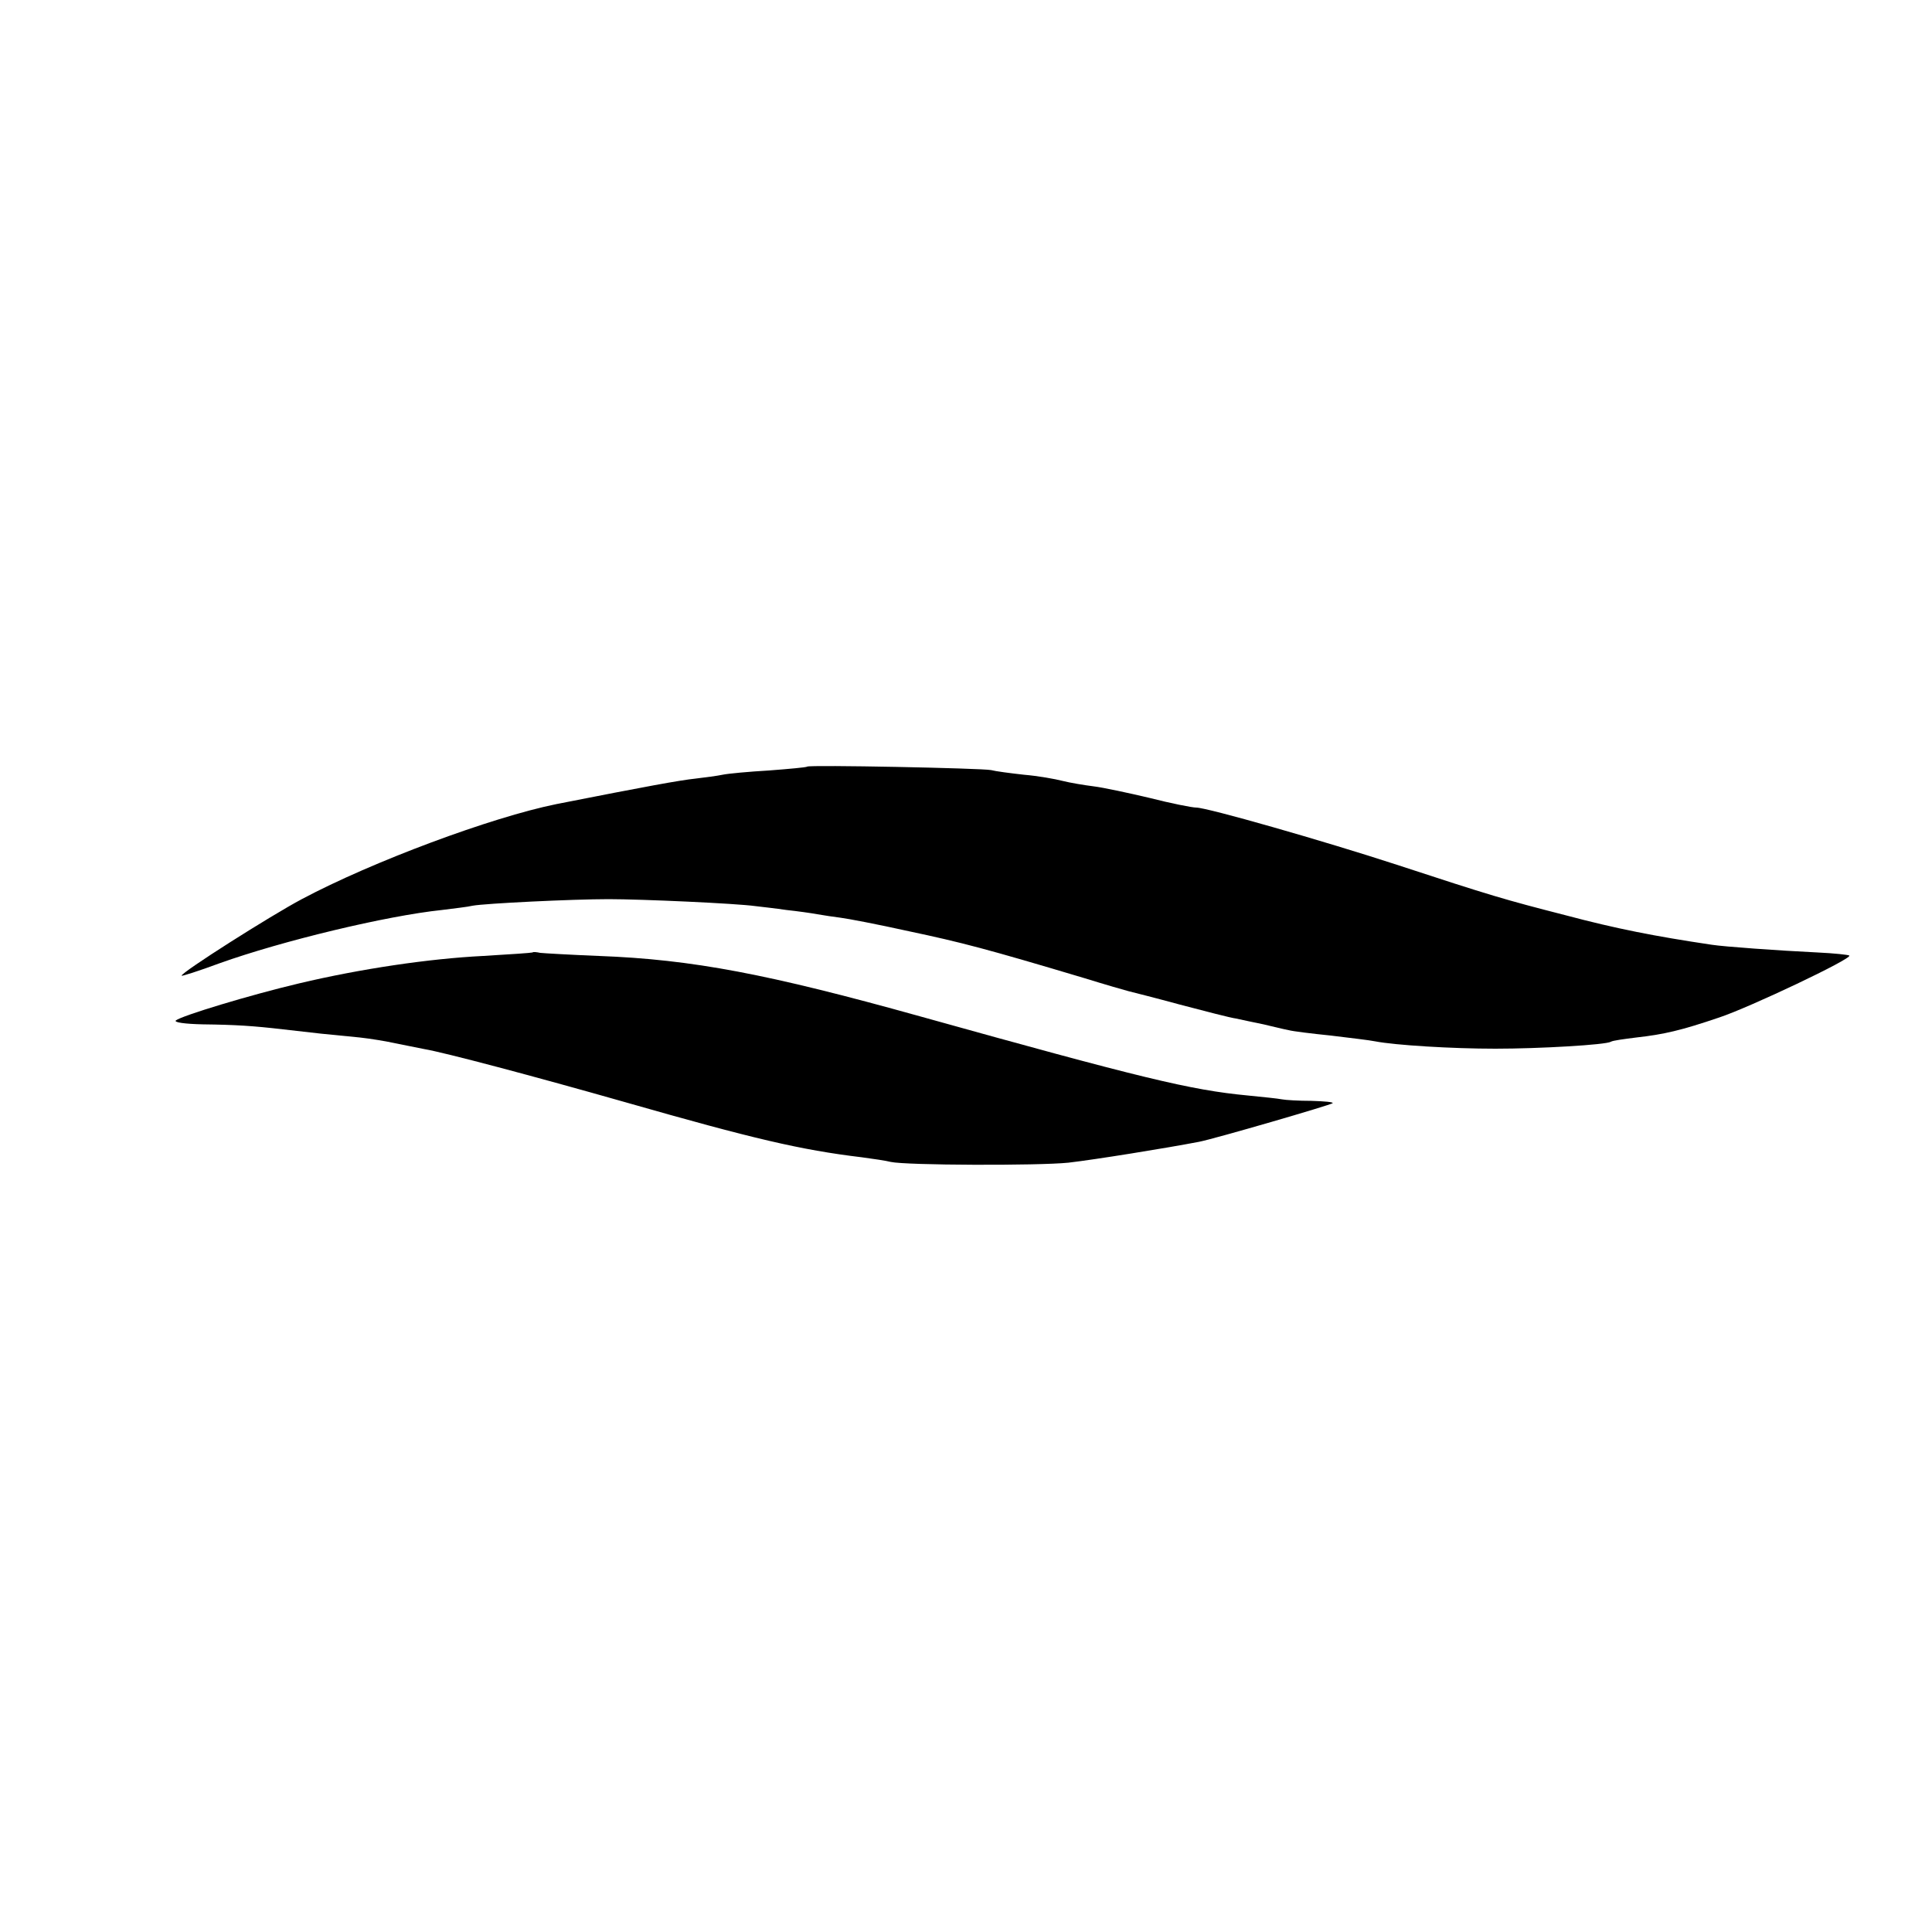 <?xml version="1.0" standalone="no"?>
<!DOCTYPE svg PUBLIC "-//W3C//DTD SVG 20010904//EN"
 "http://www.w3.org/TR/2001/REC-SVG-20010904/DTD/svg10.dtd">
<svg version="1.0" xmlns="http://www.w3.org/2000/svg"
 width="500pt" height="500pt" viewBox="0 0 500 500"
 preserveAspectRatio="xMidYMid meet">
<g transform="translate(0,500) scale(0.1,-0.1)"
fill="#000000" stroke="none">
<path d="M2089 3016 c-2 -2 -47 -6 -99 -10 -52 -3 -106 -8 -120 -11 -14 -3
-45 -7 -70 -10 -39 -4 -127 -20 -360 -66 -168 -34 -477 -149 -659 -246 -81
-43 -311 -189 -311 -198 0 -2 44 12 98 32 162 58 432 123 576 138 31 4 67 8
79 11 32 6 258 17 352 17 86 0 330 -11 380 -18 17 -2 53 -6 80 -10 28 -3 64
-8 80 -11 17 -3 44 -7 60 -9 17 -2 96 -17 177 -35 137 -29 202 -46 453 -121
55 -17 107 -32 115 -34 8 -2 68 -17 134 -35 65 -17 130 -34 145 -36 14 -3 46
-10 71 -15 25 -6 54 -13 65 -15 11 -3 60 -9 109 -14 49 -6 101 -12 115 -15 52
-10 198 -19 311 -19 115 0 286 10 299 18 4 3 34 7 66 11 71 8 115 18 215 52
78 26 344 152 336 160 -2 2 -39 6 -82 8 -103 5 -242 15 -274 20 -148 22 -249
42 -377 76 -160 41 -194 51 -438 131 -190 62 -491 148 -519 148 -11 0 -66 11
-121 25 -55 13 -120 27 -145 30 -24 3 -60 9 -80 14 -19 5 -64 13 -100 16 -36
4 -74 9 -85 12 -24 5 -471 14 -476 9z"/>
<path d="M1378 2535 c-2 -1 -59 -5 -128 -9 -139 -7 -316 -33 -476 -71 -127
-30 -305 -84 -319 -96 -5 -5 24 -9 70 -10 85 -1 131 -4 208 -13 26 -3 70 -8
97 -11 28 -3 73 -7 101 -10 28 -3 70 -10 92 -15 23 -5 57 -11 75 -15 53 -9
283 -70 522 -138 329 -94 452 -123 610 -142 30 -4 64 -9 75 -12 40 -9 382 -10
460 -2 69 8 249 37 338 54 41 8 340 95 346 100 2 3 -22 5 -55 6 -32 0 -67 2
-77 4 -9 2 -49 6 -89 10 -147 14 -274 45 -848 205 -391 109 -588 147 -830 156
-74 3 -143 7 -152 8 -9 2 -18 3 -20 1z"/>
</g>
</svg>
